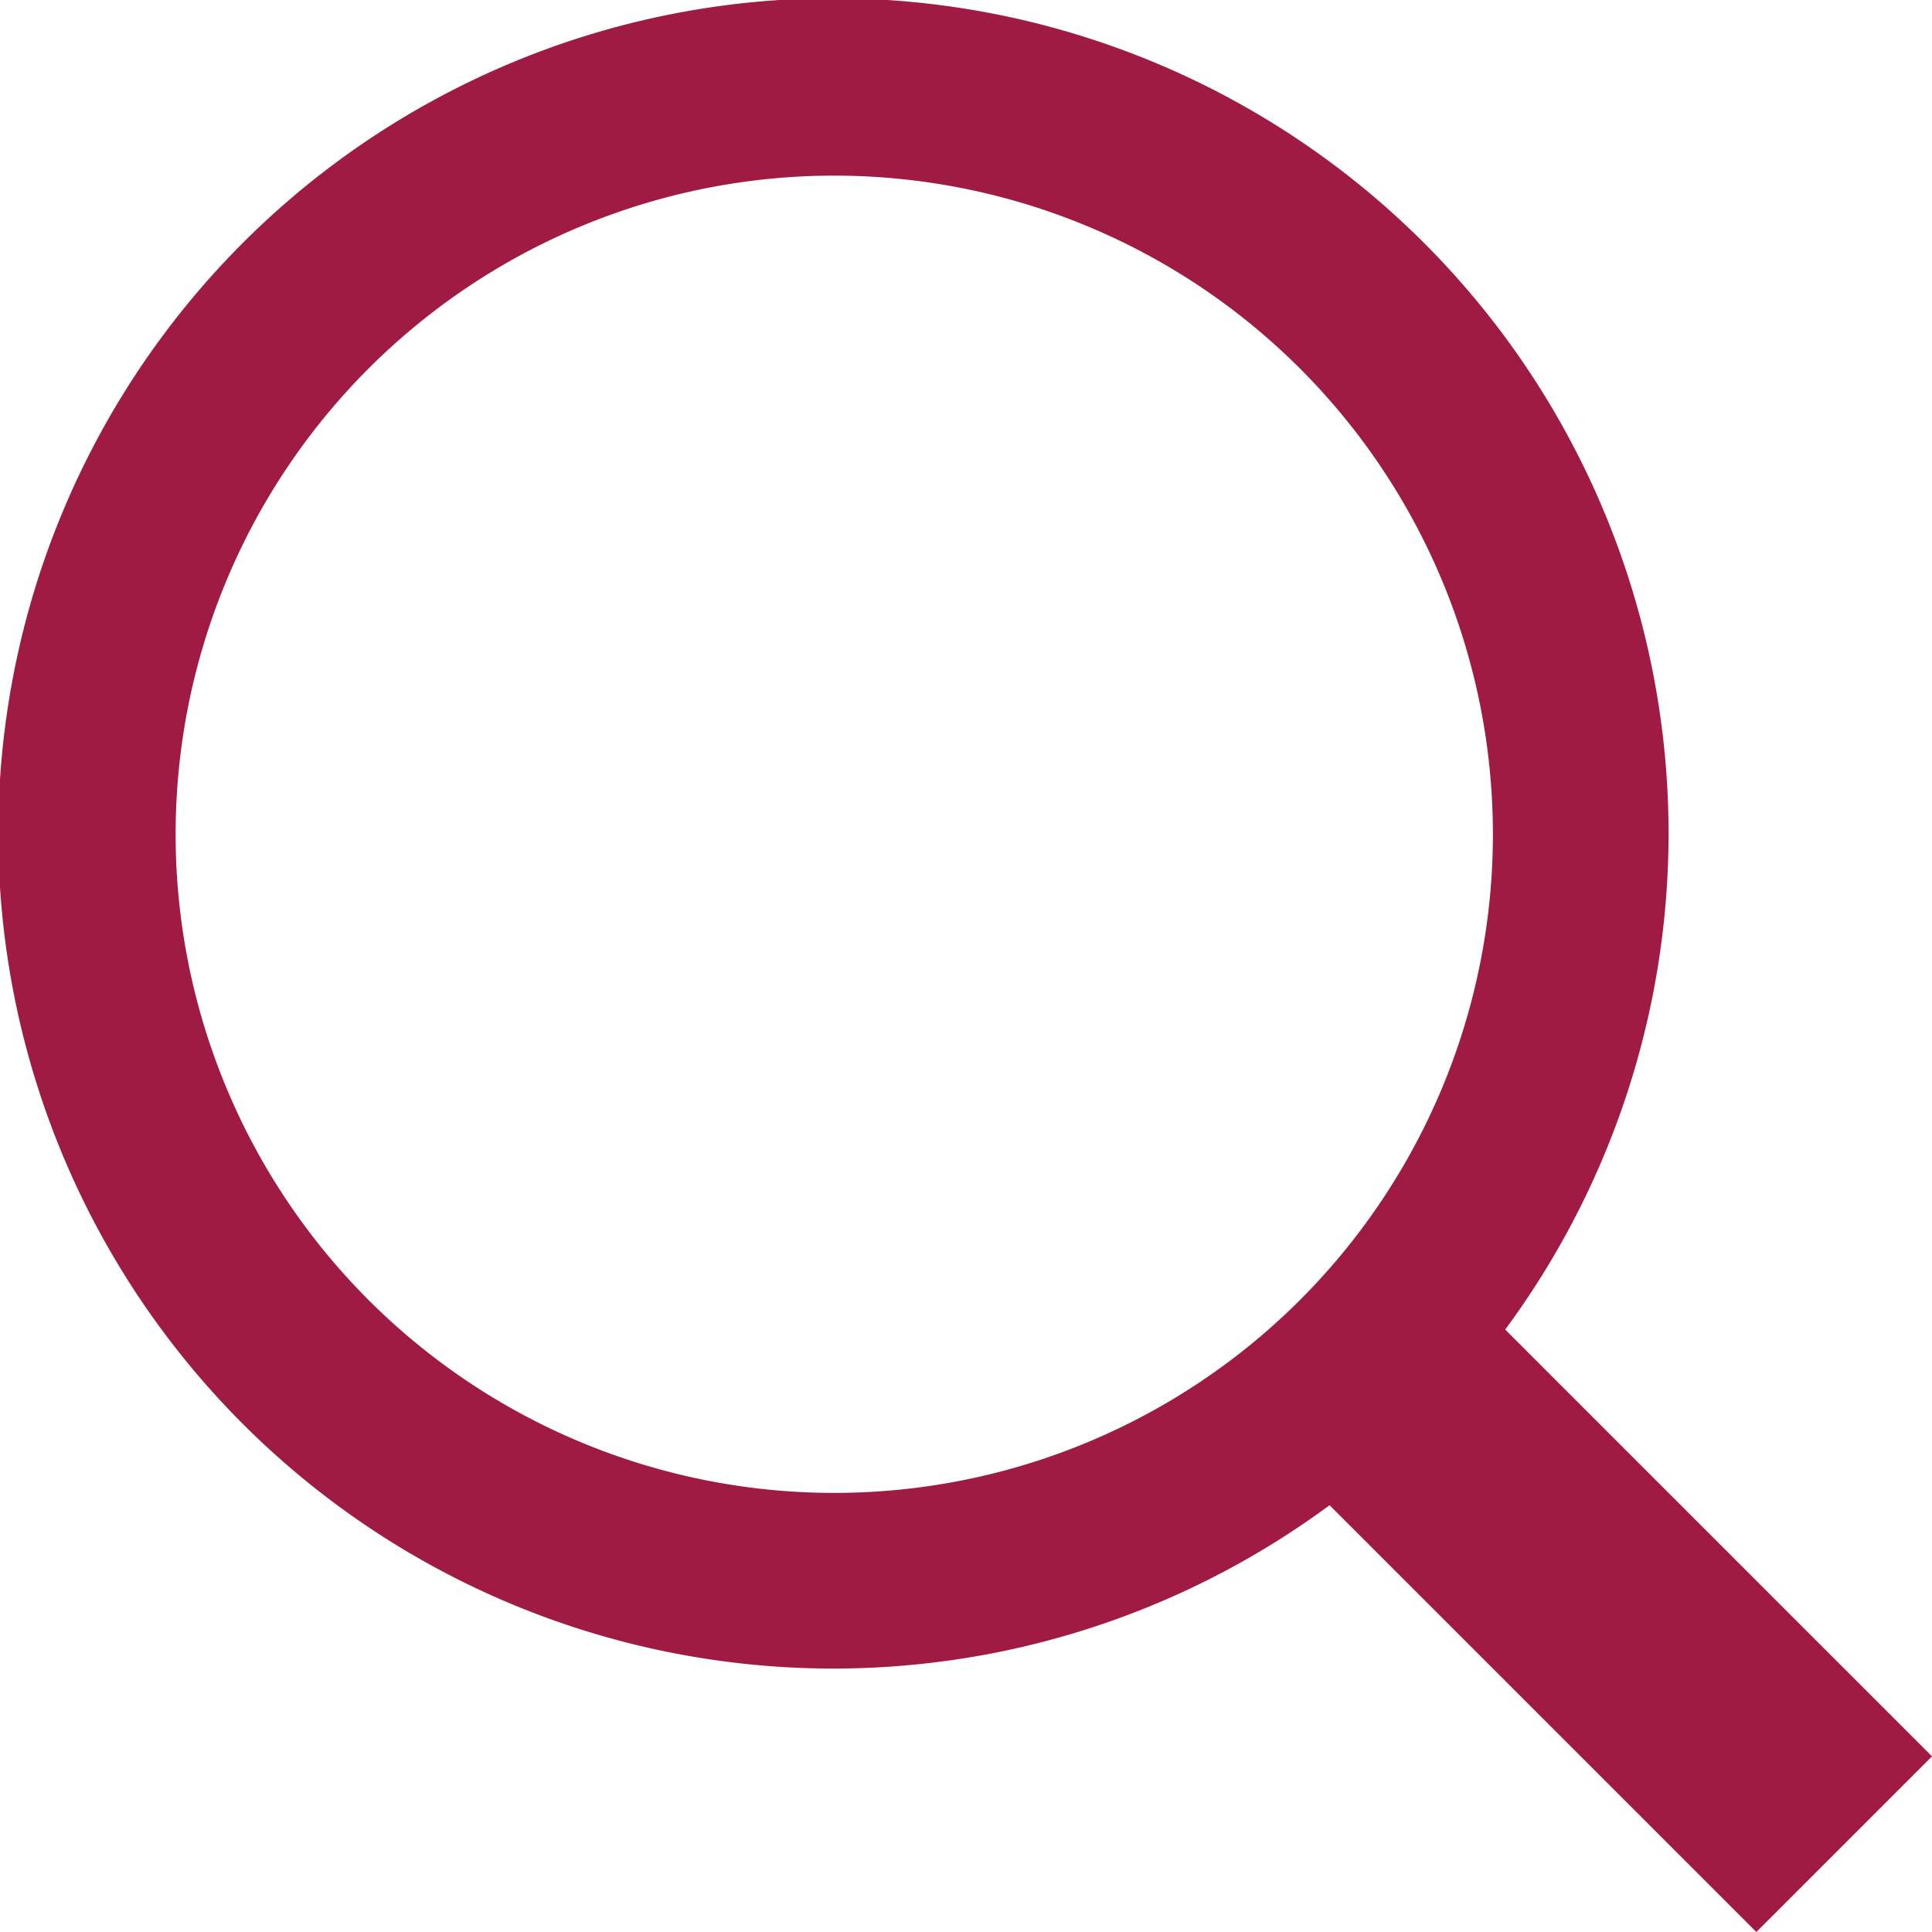 <?xml version="1.0" encoding="utf-8"?><svg xmlns="http://www.w3.org/2000/svg" viewBox="0 0 22 22" width="22" height="22"><defs><style>.a{fill:#a01b44;}</style></defs><path class="a" d="M22,20l-4.86-4.86a9.51,9.51,0,1,0-2,2L20,22ZM9.5,17A7.5,7.5,0,1,1,17,9.5,7.5,7.5,0,0,1,9.5,17Z"/></svg>
